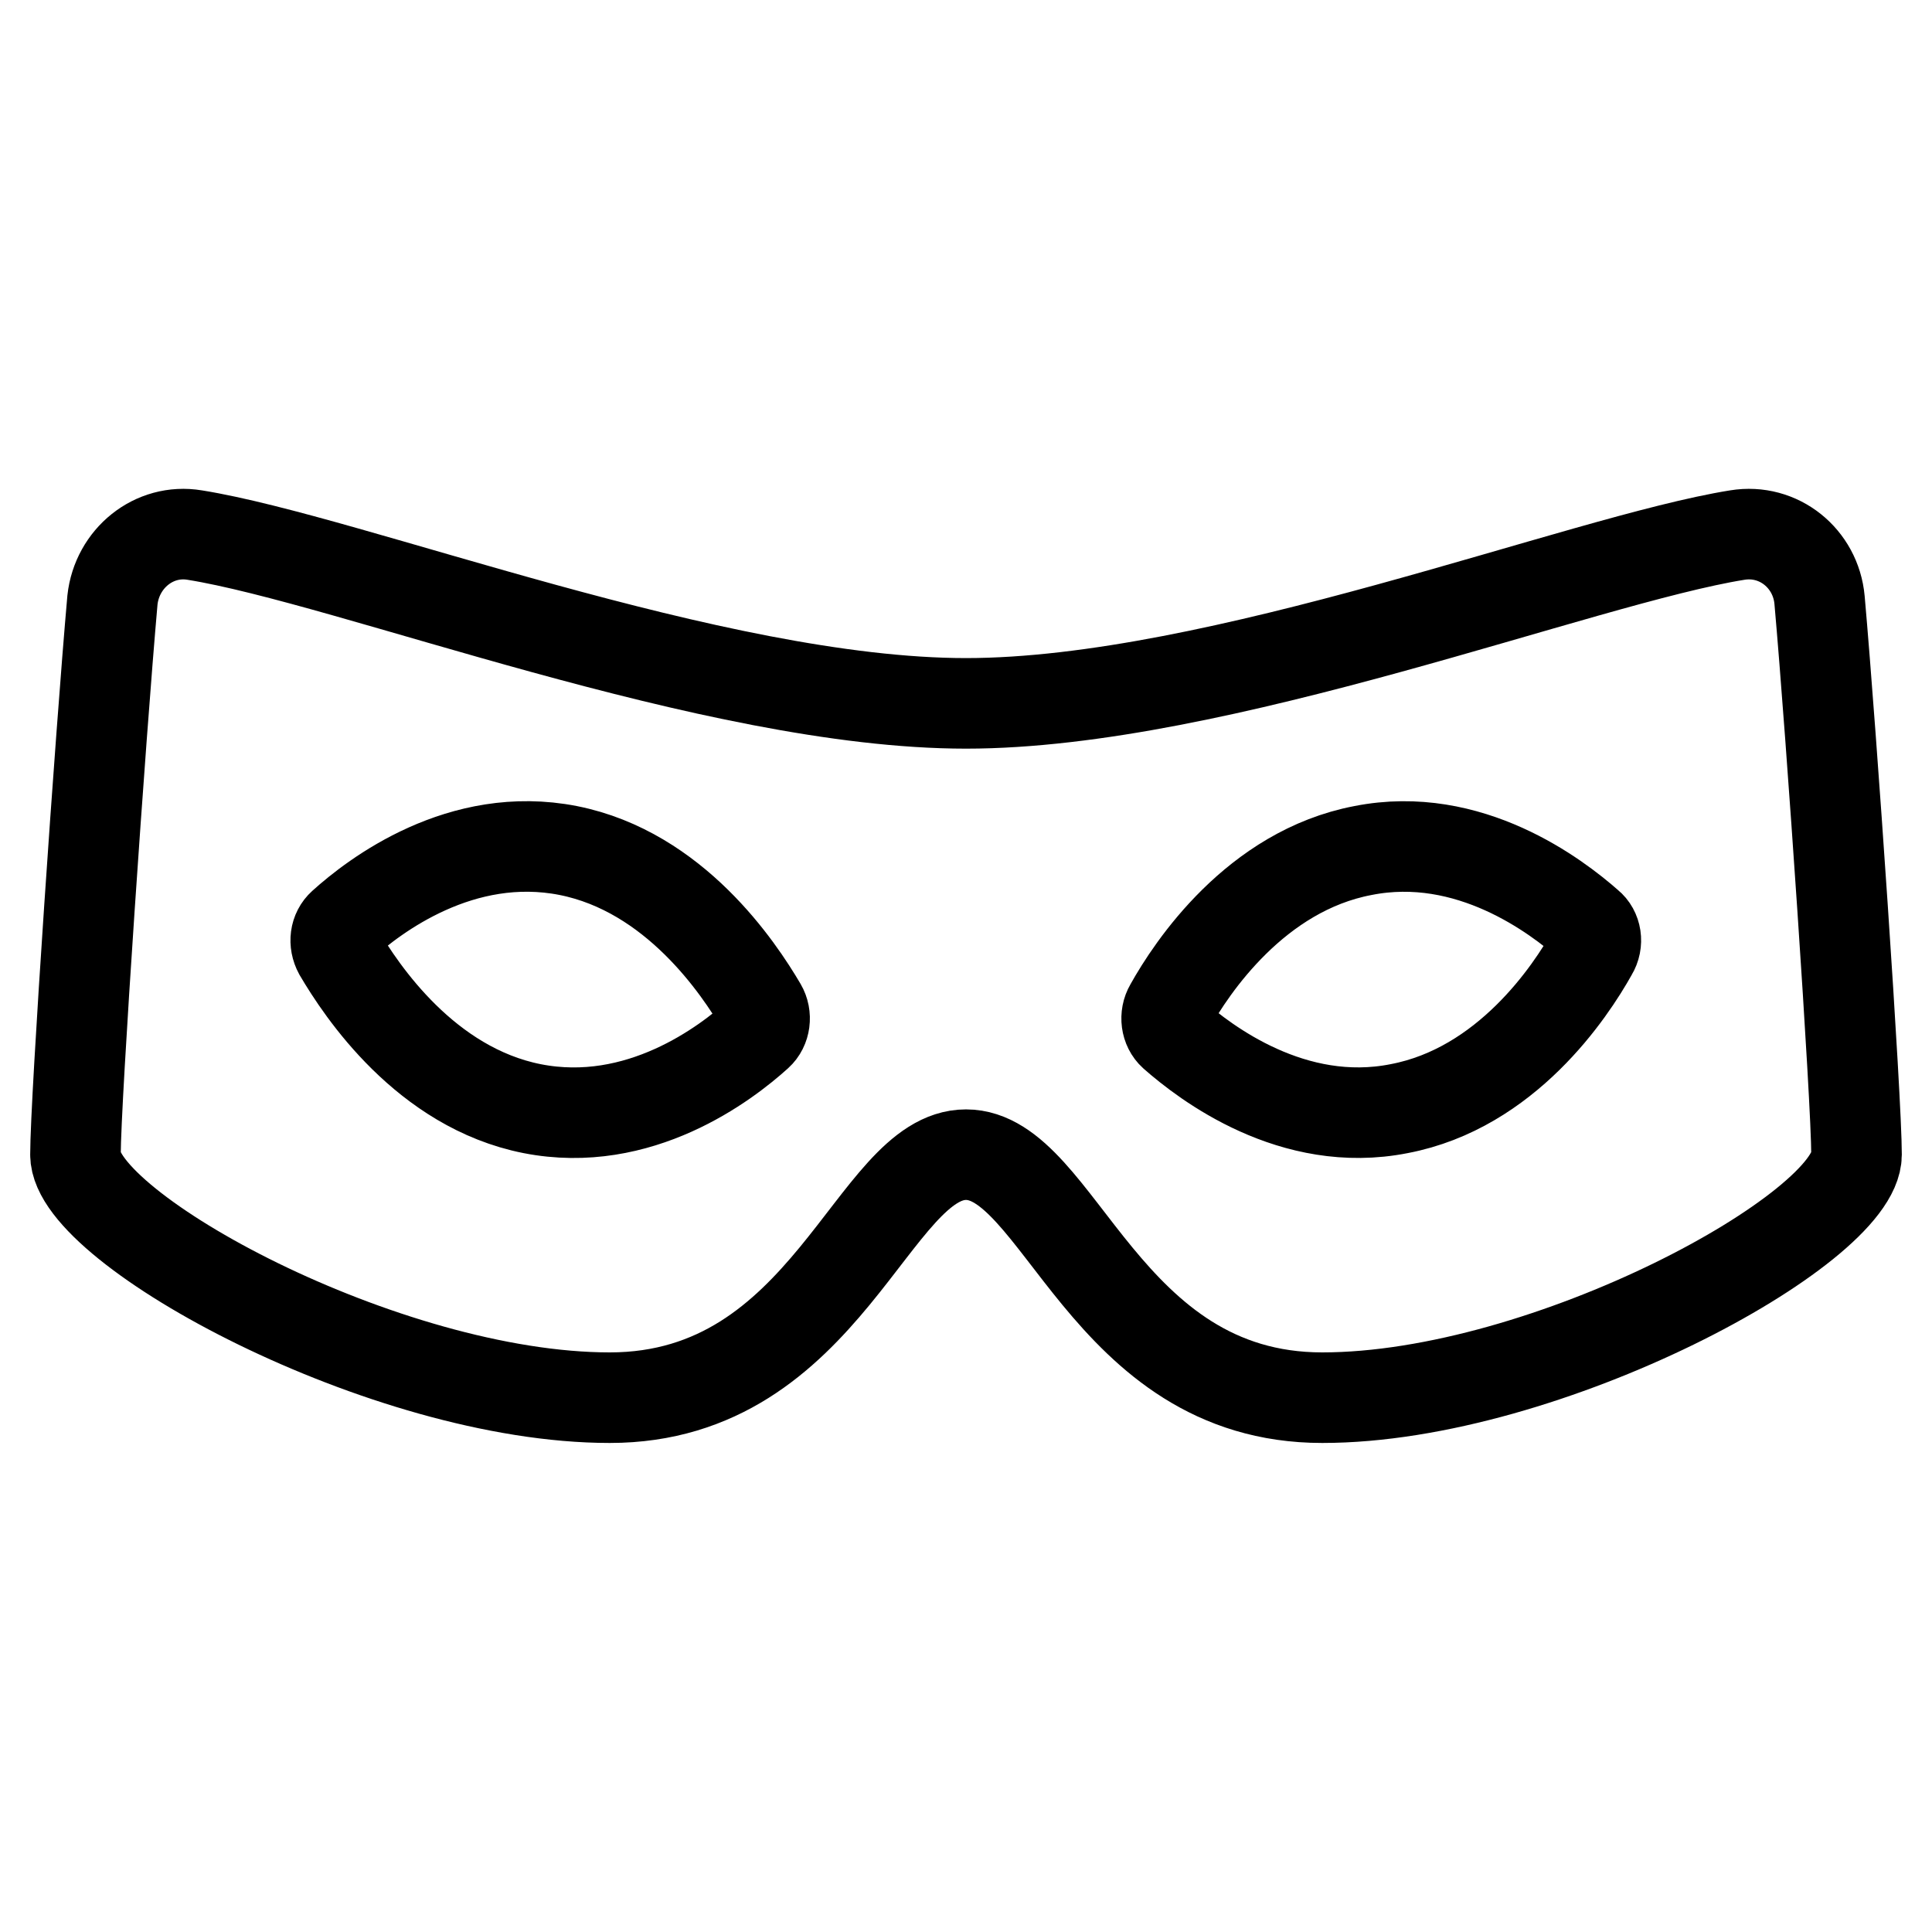 <?xml version="1.0" encoding="utf-8"?>
<!-- Svg Vector Icons : http://www.onlinewebfonts.com/icon -->
<!DOCTYPE svg PUBLIC "-//W3C//DTD SVG 1.1//EN" "http://www.w3.org/Graphics/SVG/1.1/DTD/svg11.dtd">
<svg version="1.1" xmlns="http://www.w3.org/2000/svg" xmlns:xlink="http://www.w3.org/1999/xlink" x="0px" y="0px" viewBox="0 0 256 256" enable-background="new 0 0 256 256" xml:space="preserve">
<g><g><g><path stroke-width="12" fill-opacity="0" stroke="#000000"  d="M241.1,79.5c-0.5-5.5-5.4-9.5-10.9-8.6c-20.6,3.3-68.8,22.3-102.2,22.3c-33.4,0-81.6-19-102.2-22.3C20.4,70,15.5,74,14.9,79.5C13.3,97.6,10,145.7,10,153c0,9.8,41,32.2,70.8,32.2c28.9,0,34.8-32.2,47.2-32.2s18.3,32.2,47.2,32.2c29.8,0,70.8-22.4,70.8-32.2C246,145.7,242.7,97.6,241.1,79.5z M100.4,137.1c-4.2,3.8-15.7,12.6-29.9,9.8c-14.1-2.8-22.6-15.6-25.6-20.7c-0.7-1.3-0.5-2.8,0.5-3.7c4.2-3.8,15.7-12.6,29.9-9.8c14.1,2.8,22.6,15.6,25.6,20.7C101.6,134.6,101.4,136.2,100.4,137.1z M211,126.2c-2.9,5.2-11.4,18-25.6,20.7c-14.1,2.8-25.7-6.1-29.9-9.8c-1-0.9-1.2-2.5-0.5-3.7c2.9-5.2,11.4-18,25.6-20.7c14.1-2.8,25.7,6.1,29.9,9.8C211.5,123.3,211.8,124.9,211,126.2z"/></g></g></g>
</svg>